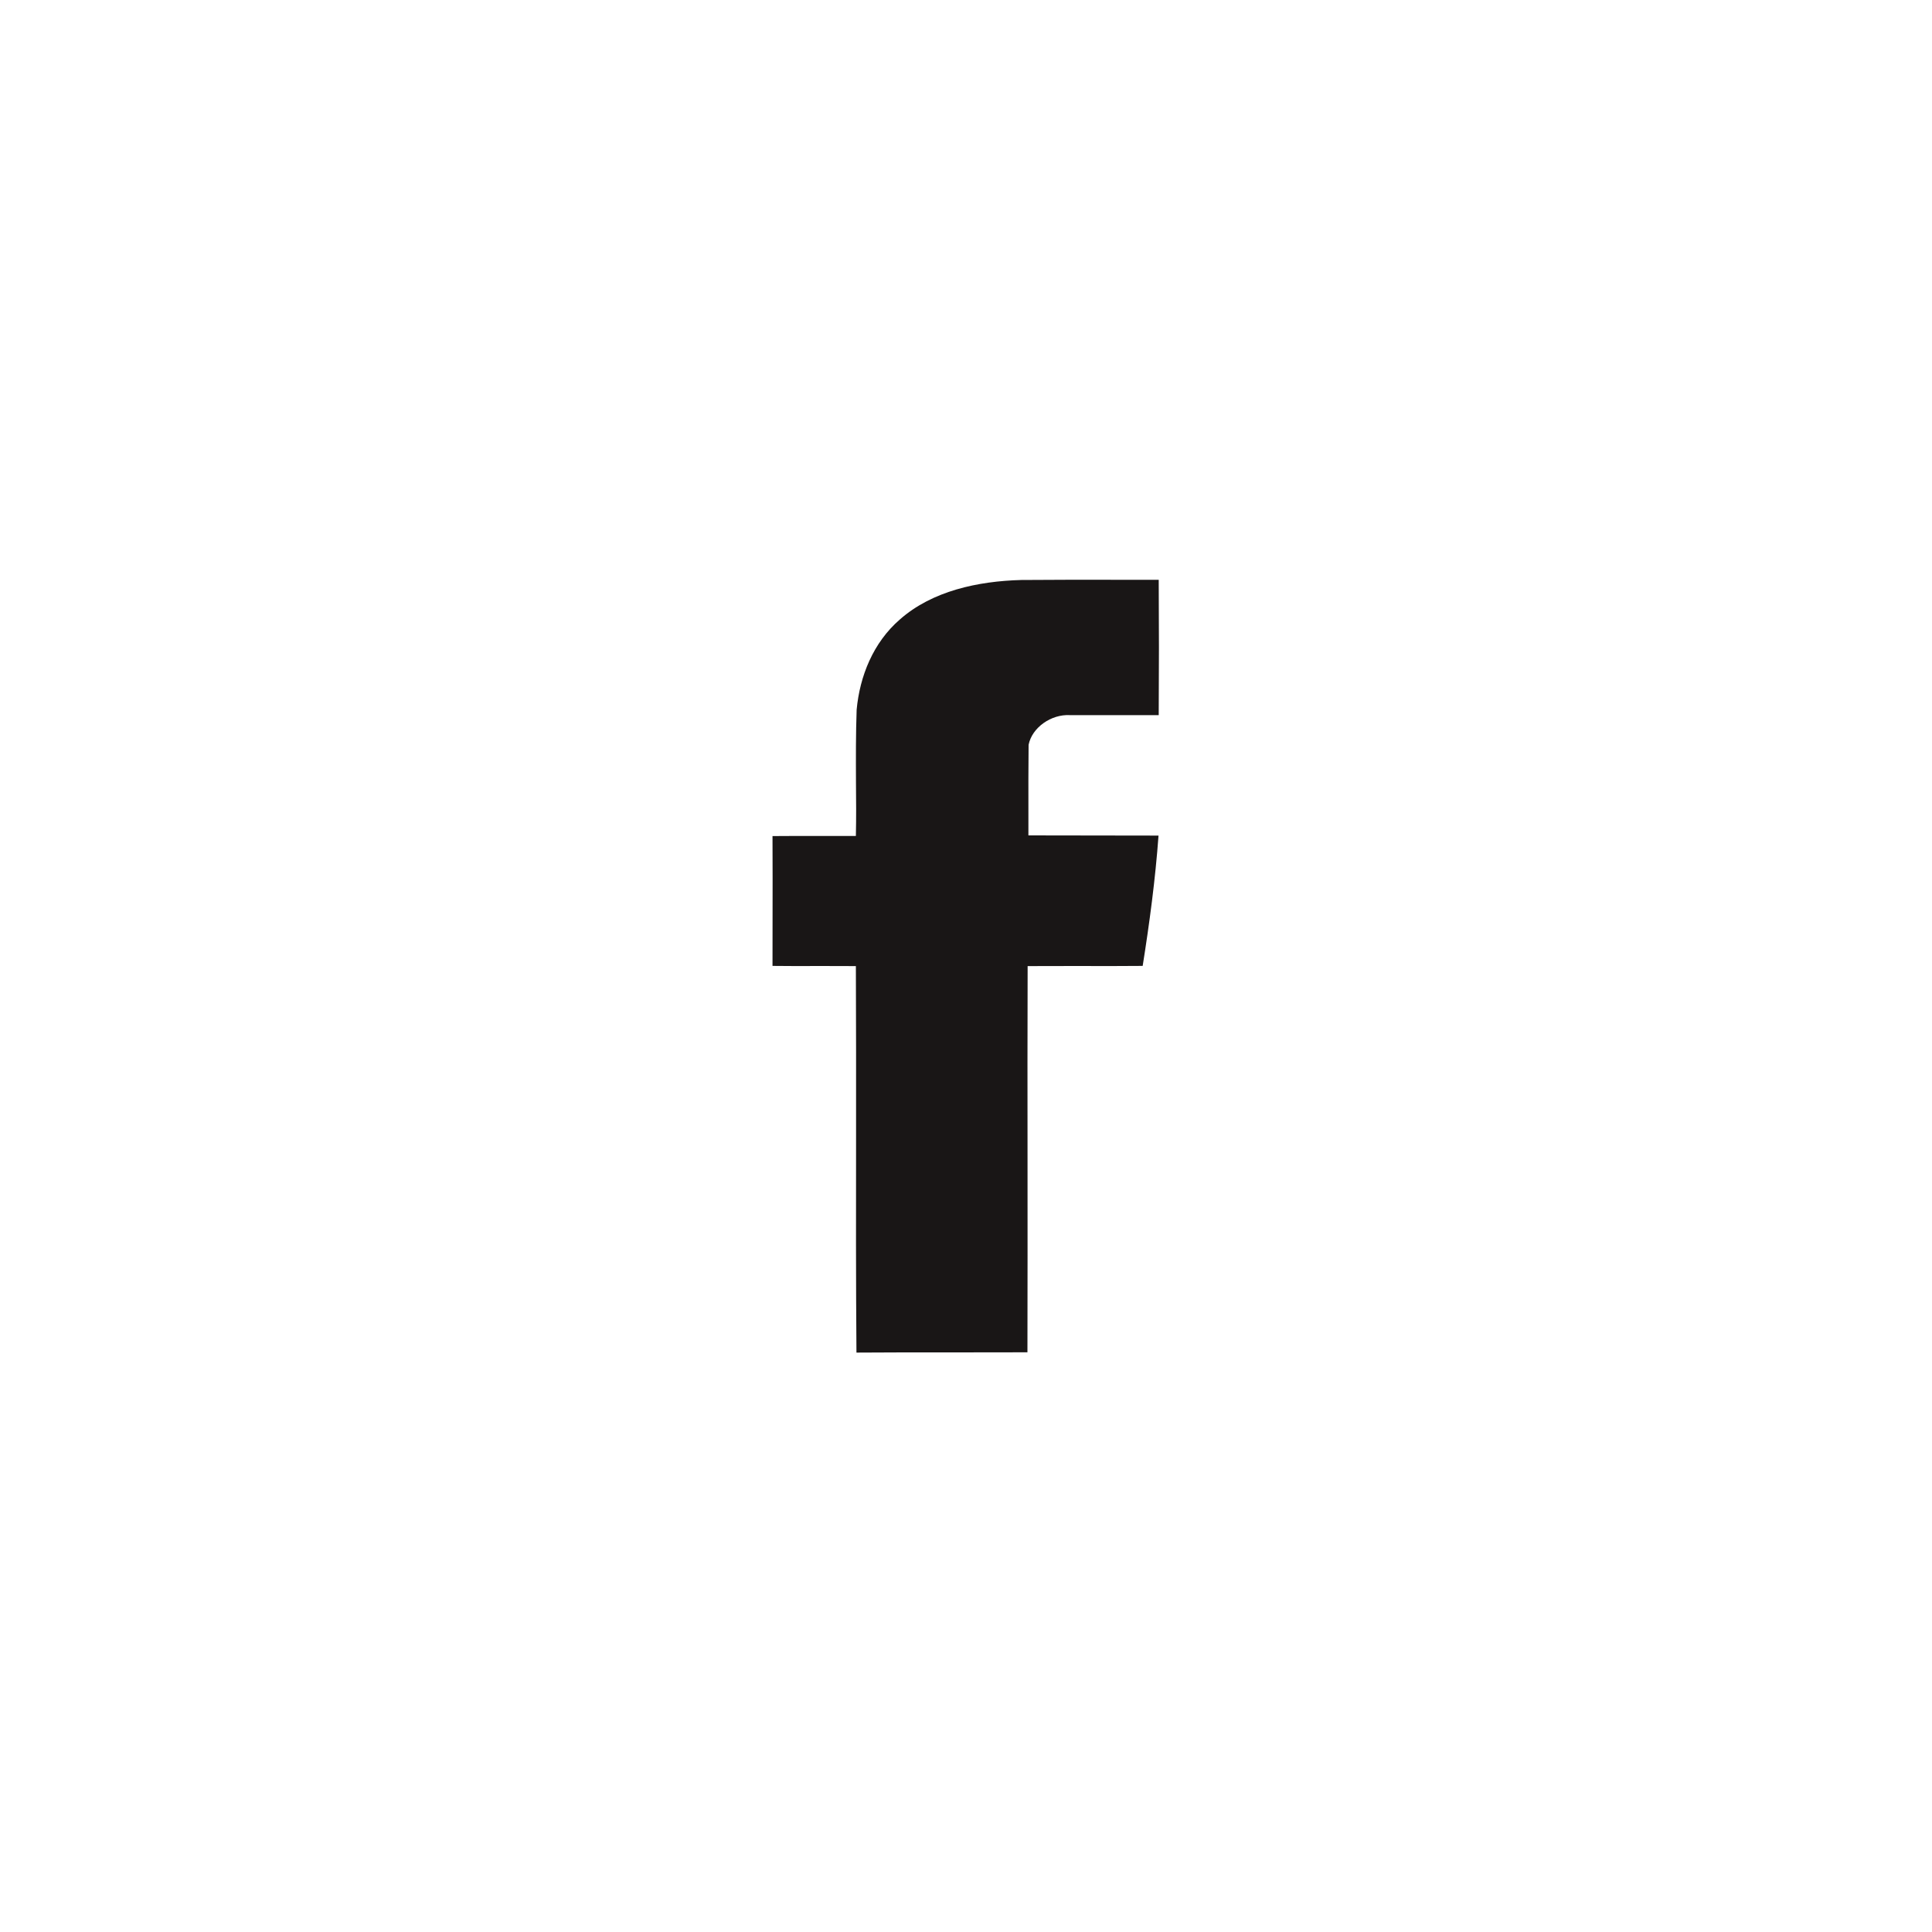 <?xml version="1.0" encoding="UTF-8"?> <svg xmlns="http://www.w3.org/2000/svg" width="20" height="20" viewBox="0 0 20 20" fill="none"> <path fill-rule="evenodd" clip-rule="evenodd" d="M10.573 6.004C10.124 6.016 9.65 6.117 9.315 6.413C9.039 6.652 8.9 7 8.868 7.347C8.859 7.596 8.86 7.845 8.861 8.094C8.863 8.281 8.864 8.467 8.86 8.654C8.737 8.654 8.614 8.654 8.49 8.654C8.326 8.654 8.161 8.653 7.997 8.655C7.997 8.804 7.997 8.953 7.998 9.102C7.998 9.401 7.998 9.7 7.997 9.999C8.161 10.001 8.326 10.001 8.49 10C8.614 10 8.737 10 8.86 10.001C8.863 10.594 8.862 11.186 8.862 11.779C8.861 12.52 8.86 13.261 8.866 14.002C9.204 13.999 9.54 14 9.877 14C10.13 14 10.383 14 10.636 13.999C10.638 13.333 10.637 12.666 10.637 12C10.636 11.334 10.636 10.668 10.638 10.001C10.808 10 10.978 10 11.148 10C11.375 10.001 11.602 10.001 11.829 9.999C11.9 9.552 11.96 9.102 11.993 8.65C11.769 8.649 11.544 8.649 11.32 8.649C11.095 8.649 10.871 8.649 10.646 8.648C10.646 8.57 10.646 8.491 10.646 8.413C10.646 8.179 10.645 7.945 10.648 7.71C10.684 7.53 10.883 7.392 11.076 7.403H11.995C11.998 6.936 11.998 6.47 11.995 6.002C11.877 6.002 11.758 6.002 11.64 6.002C11.284 6.001 10.929 6.001 10.573 6.004Z" fill="#191616"></path> </svg> 